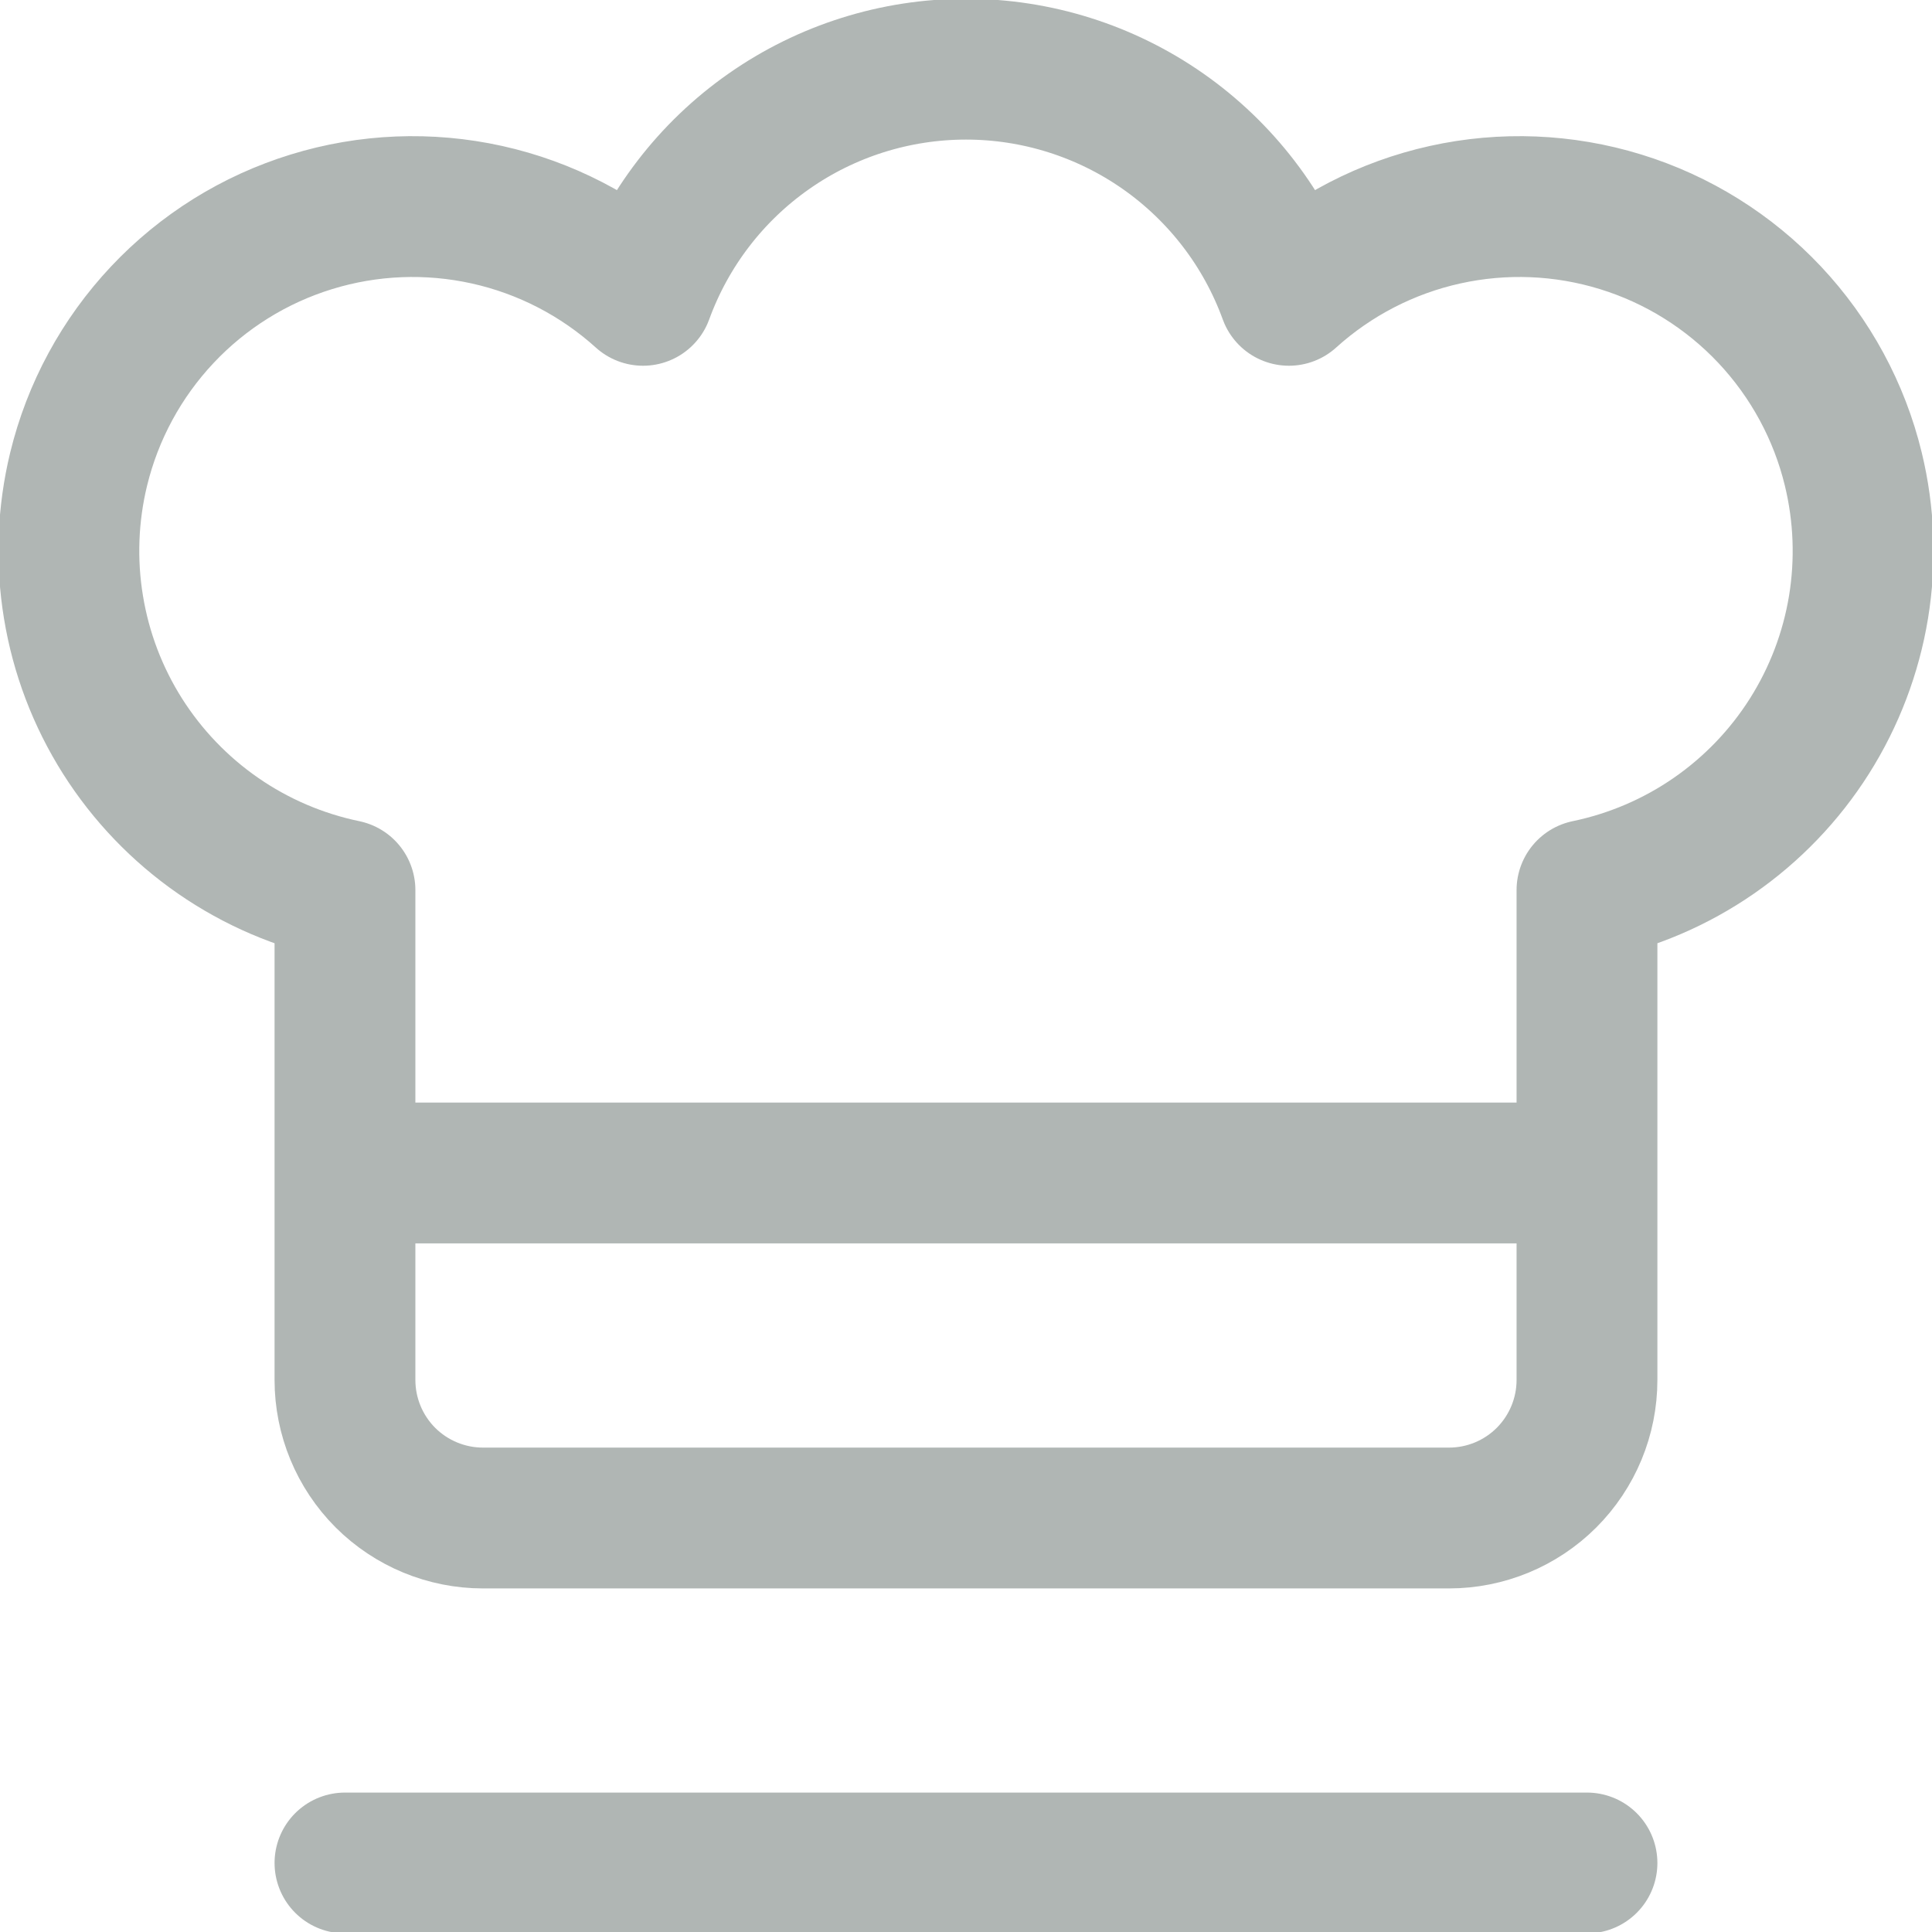 <?xml version="1.0" encoding="UTF-8"?> <svg xmlns="http://www.w3.org/2000/svg" width="36" height="36" viewBox="0 0 36 36" fill="none"> <g clip-path="url(#clip0_530_61)"> <path d="M6.428 34.714H29.571M6.428 21.857H29.571M34.534 8.743C34.273 7.664 33.735 6.673 32.975 5.864C32.214 5.056 31.257 4.459 30.197 4.133C29.136 3.806 28.009 3.761 26.926 4.001C25.842 4.241 24.84 4.759 24.017 5.503C23.568 4.268 22.749 3.201 21.673 2.447C20.596 1.693 19.314 1.289 18 1.289C16.686 1.289 15.403 1.693 14.327 2.447C13.25 3.201 12.432 4.268 11.982 5.503C11.159 4.759 10.157 4.241 9.074 4.001C7.99 3.761 6.863 3.806 5.803 4.133C4.742 4.459 3.785 5.056 3.025 5.864C2.264 6.673 1.727 7.664 1.465 8.743C1.261 9.584 1.228 10.459 1.369 11.313C1.509 12.168 1.82 12.985 2.283 13.717C2.747 14.449 3.352 15.08 4.064 15.573C4.776 16.066 5.58 16.41 6.428 16.586V25.714C6.428 26.396 6.699 27.05 7.181 27.533C7.664 28.015 8.318 28.286 9 28.286H27C27.682 28.286 28.336 28.015 28.818 27.533C29.3 27.05 29.571 26.396 29.571 25.714V16.586C30.419 16.41 31.223 16.066 31.935 15.573C32.647 15.08 33.253 14.449 33.716 13.717C34.179 12.985 34.49 12.168 34.631 11.313C34.771 10.459 34.738 9.584 34.534 8.743Z" stroke="#263530" stroke-opacity="0.36" stroke-width="2.624" stroke-linecap="round" stroke-linejoin="round"></path> </g> <defs> <clipPath id="clip0_530_61"> <rect width="36" height="36" fill="white"></rect> </clipPath> </defs> </svg> 